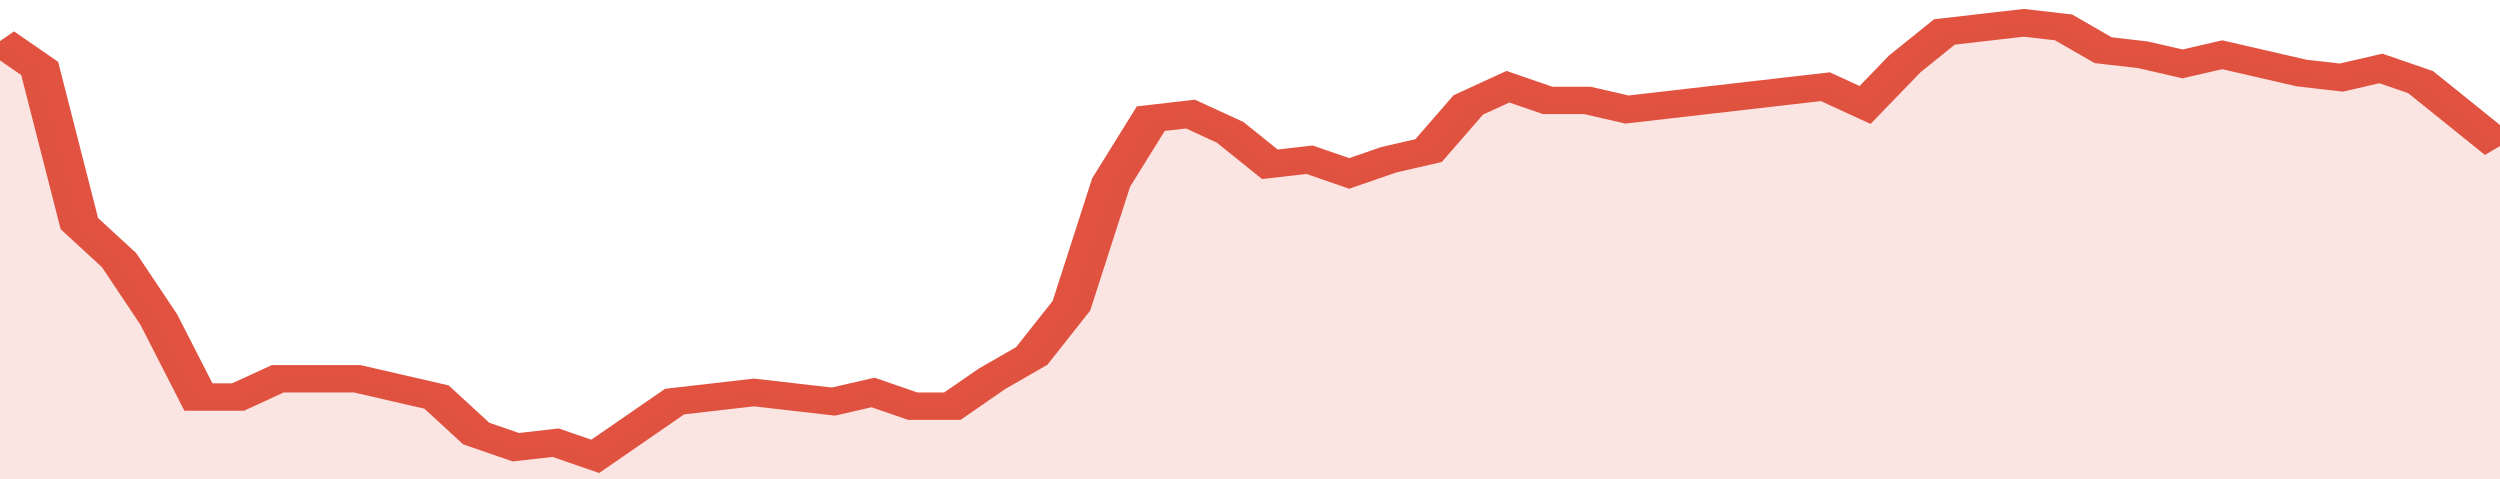 <svg xmlns="http://www.w3.org/2000/svg" viewBox="0 0 378 105" width="120" height="23" preserveAspectRatio="none">
				 <polyline fill="none" stroke="#E15241" stroke-width="6" points="0, 9 6, 15 12, 49 18, 57 24, 70 30, 87 36, 87 42, 83 48, 83 54, 83 60, 85 66, 87 72, 95 78, 98 84, 97 90, 100 96, 94 102, 88 108, 87 114, 86 120, 87 126, 88 132, 86 138, 89 144, 89 150, 83 156, 78 162, 67 168, 40 174, 26 180, 25 186, 29 192, 36 198, 35 204, 38 210, 35 216, 33 222, 23 228, 19 234, 22 240, 22 246, 24 252, 23 258, 22 264, 21 270, 20 276, 19 282, 23 288, 14 294, 7 300, 6 306, 5 312, 6 318, 11 324, 12 330, 14 336, 12 342, 14 348, 16 354, 17 360, 15 366, 18 372, 25 378, 32 378, 32 "> </polyline>
				 <polygon fill="#E15241" opacity="0.15" points="0, 105 0, 9 6, 15 12, 49 18, 57 24, 70 30, 87 36, 87 42, 83 48, 83 54, 83 60, 85 66, 87 72, 95 78, 98 84, 97 90, 100 96, 94 102, 88 108, 87 114, 86 120, 87 126, 88 132, 86 138, 89 144, 89 150, 83 156, 78 162, 67 168, 40 174, 26 180, 25 186, 29 192, 36 198, 35 204, 38 210, 35 216, 33 222, 23 228, 19 234, 22 240, 22 246, 24 252, 23 258, 22 264, 21 270, 20 276, 19 282, 23 288, 14 294, 7 300, 6 306, 5 312, 6 318, 11 324, 12 330, 14 336, 12 342, 14 348, 16 354, 17 360, 15 366, 18 372, 25 378, 32 378, 105 "></polygon>
			</svg>